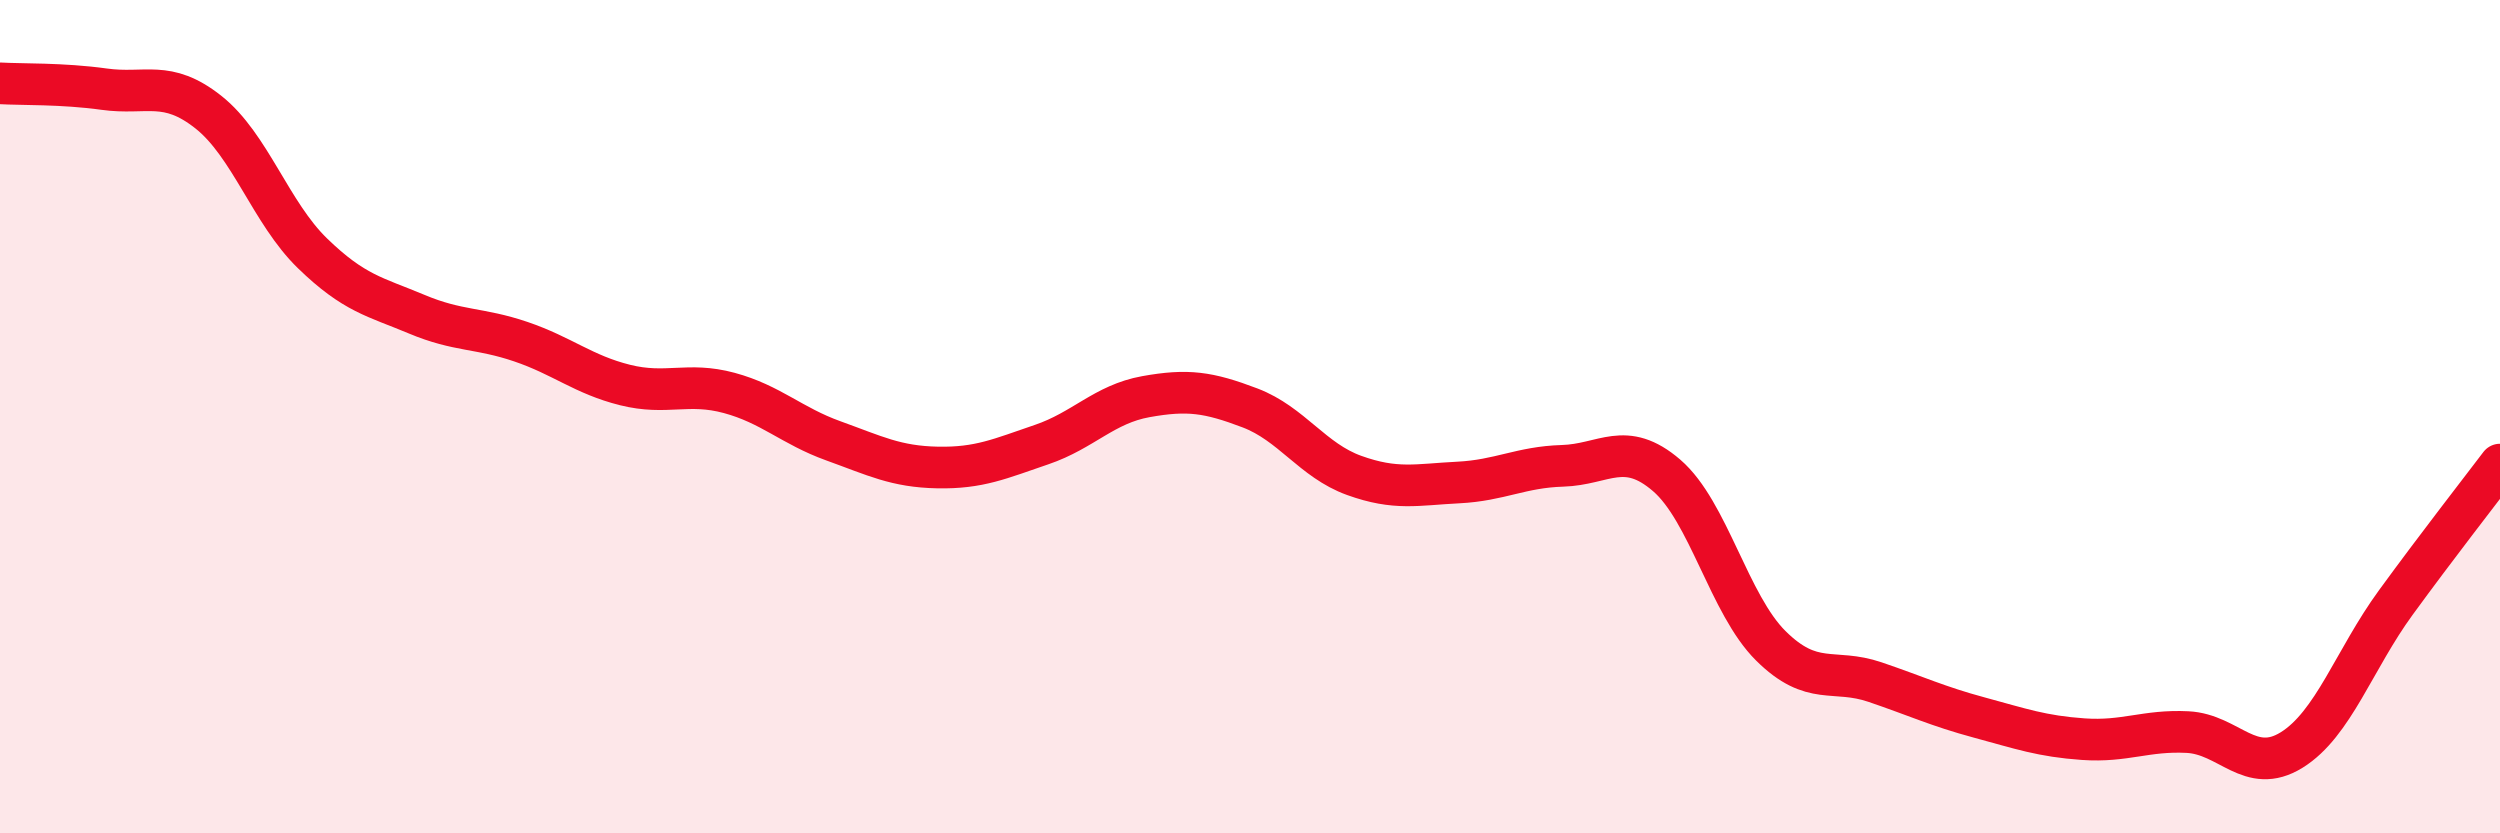 
    <svg width="60" height="20" viewBox="0 0 60 20" xmlns="http://www.w3.org/2000/svg">
      <path
        d="M 0,2 C 0.5,2.03 1.5,2 2.5,2.14 C 3.5,2.28 4,1.9 5,2.69 C 6,3.48 6.5,5.11 7.5,6.08 C 8.5,7.05 9,7.12 10,7.54 C 11,7.96 11.5,7.86 12.5,8.2 C 13.5,8.54 14,8.99 15,9.24 C 16,9.49 16.5,9.16 17.5,9.43 C 18.5,9.7 19,10.22 20,10.58 C 21,10.94 21.5,11.2 22.5,11.22 C 23.5,11.24 24,11.01 25,10.67 C 26,10.33 26.5,9.7 27.5,9.52 C 28.5,9.34 29,9.41 30,9.79 C 31,10.17 31.5,11.05 32.5,11.41 C 33.5,11.77 34,11.63 35,11.58 C 36,11.53 36.5,11.21 37.5,11.18 C 38.5,11.15 39,10.55 40,11.41 C 41,12.27 41.5,14.51 42.5,15.5 C 43.5,16.49 44,16.03 45,16.37 C 46,16.71 46.5,16.95 47.5,17.22 C 48.5,17.49 49,17.67 50,17.74 C 51,17.81 51.5,17.52 52.5,17.57 C 53.5,17.62 54,18.62 55,18 C 56,17.38 56.5,15.83 57.5,14.46 C 58.5,13.09 59.5,11.81 60,11.15L60 20L0 20Z"
        fill="#EB0A25"
        opacity="0.1"
        stroke-linecap="round"
        stroke-linejoin="round"
      />
      <path
        d="M 0,2 C 0.5,2.03 1.5,2 2.5,2.14 C 3.5,2.28 4,1.9 5,2.69 C 6,3.48 6.5,5.11 7.5,6.08 C 8.5,7.05 9,7.12 10,7.54 C 11,7.96 11.5,7.86 12.5,8.2 C 13.5,8.54 14,8.99 15,9.24 C 16,9.49 16.5,9.16 17.5,9.43 C 18.5,9.7 19,10.22 20,10.58 C 21,10.94 21.5,11.2 22.5,11.22 C 23.5,11.24 24,11.01 25,10.67 C 26,10.33 26.5,9.7 27.5,9.52 C 28.5,9.34 29,9.41 30,9.79 C 31,10.17 31.5,11.05 32.5,11.41 C 33.5,11.77 34,11.63 35,11.58 C 36,11.53 36.5,11.21 37.5,11.18 C 38.5,11.15 39,10.55 40,11.41 C 41,12.27 41.5,14.51 42.5,15.5 C 43.5,16.49 44,16.03 45,16.37 C 46,16.71 46.5,16.95 47.5,17.22 C 48.5,17.49 49,17.67 50,17.74 C 51,17.81 51.5,17.52 52.5,17.57 C 53.5,17.62 54,18.62 55,18 C 56,17.38 56.5,15.83 57.5,14.46 C 58.5,13.09 59.5,11.81 60,11.15"
        stroke="#EB0A25"
        stroke-width="1"
        fill="none"
        stroke-linecap="round"
        stroke-linejoin="round"
      />
    </svg>
  